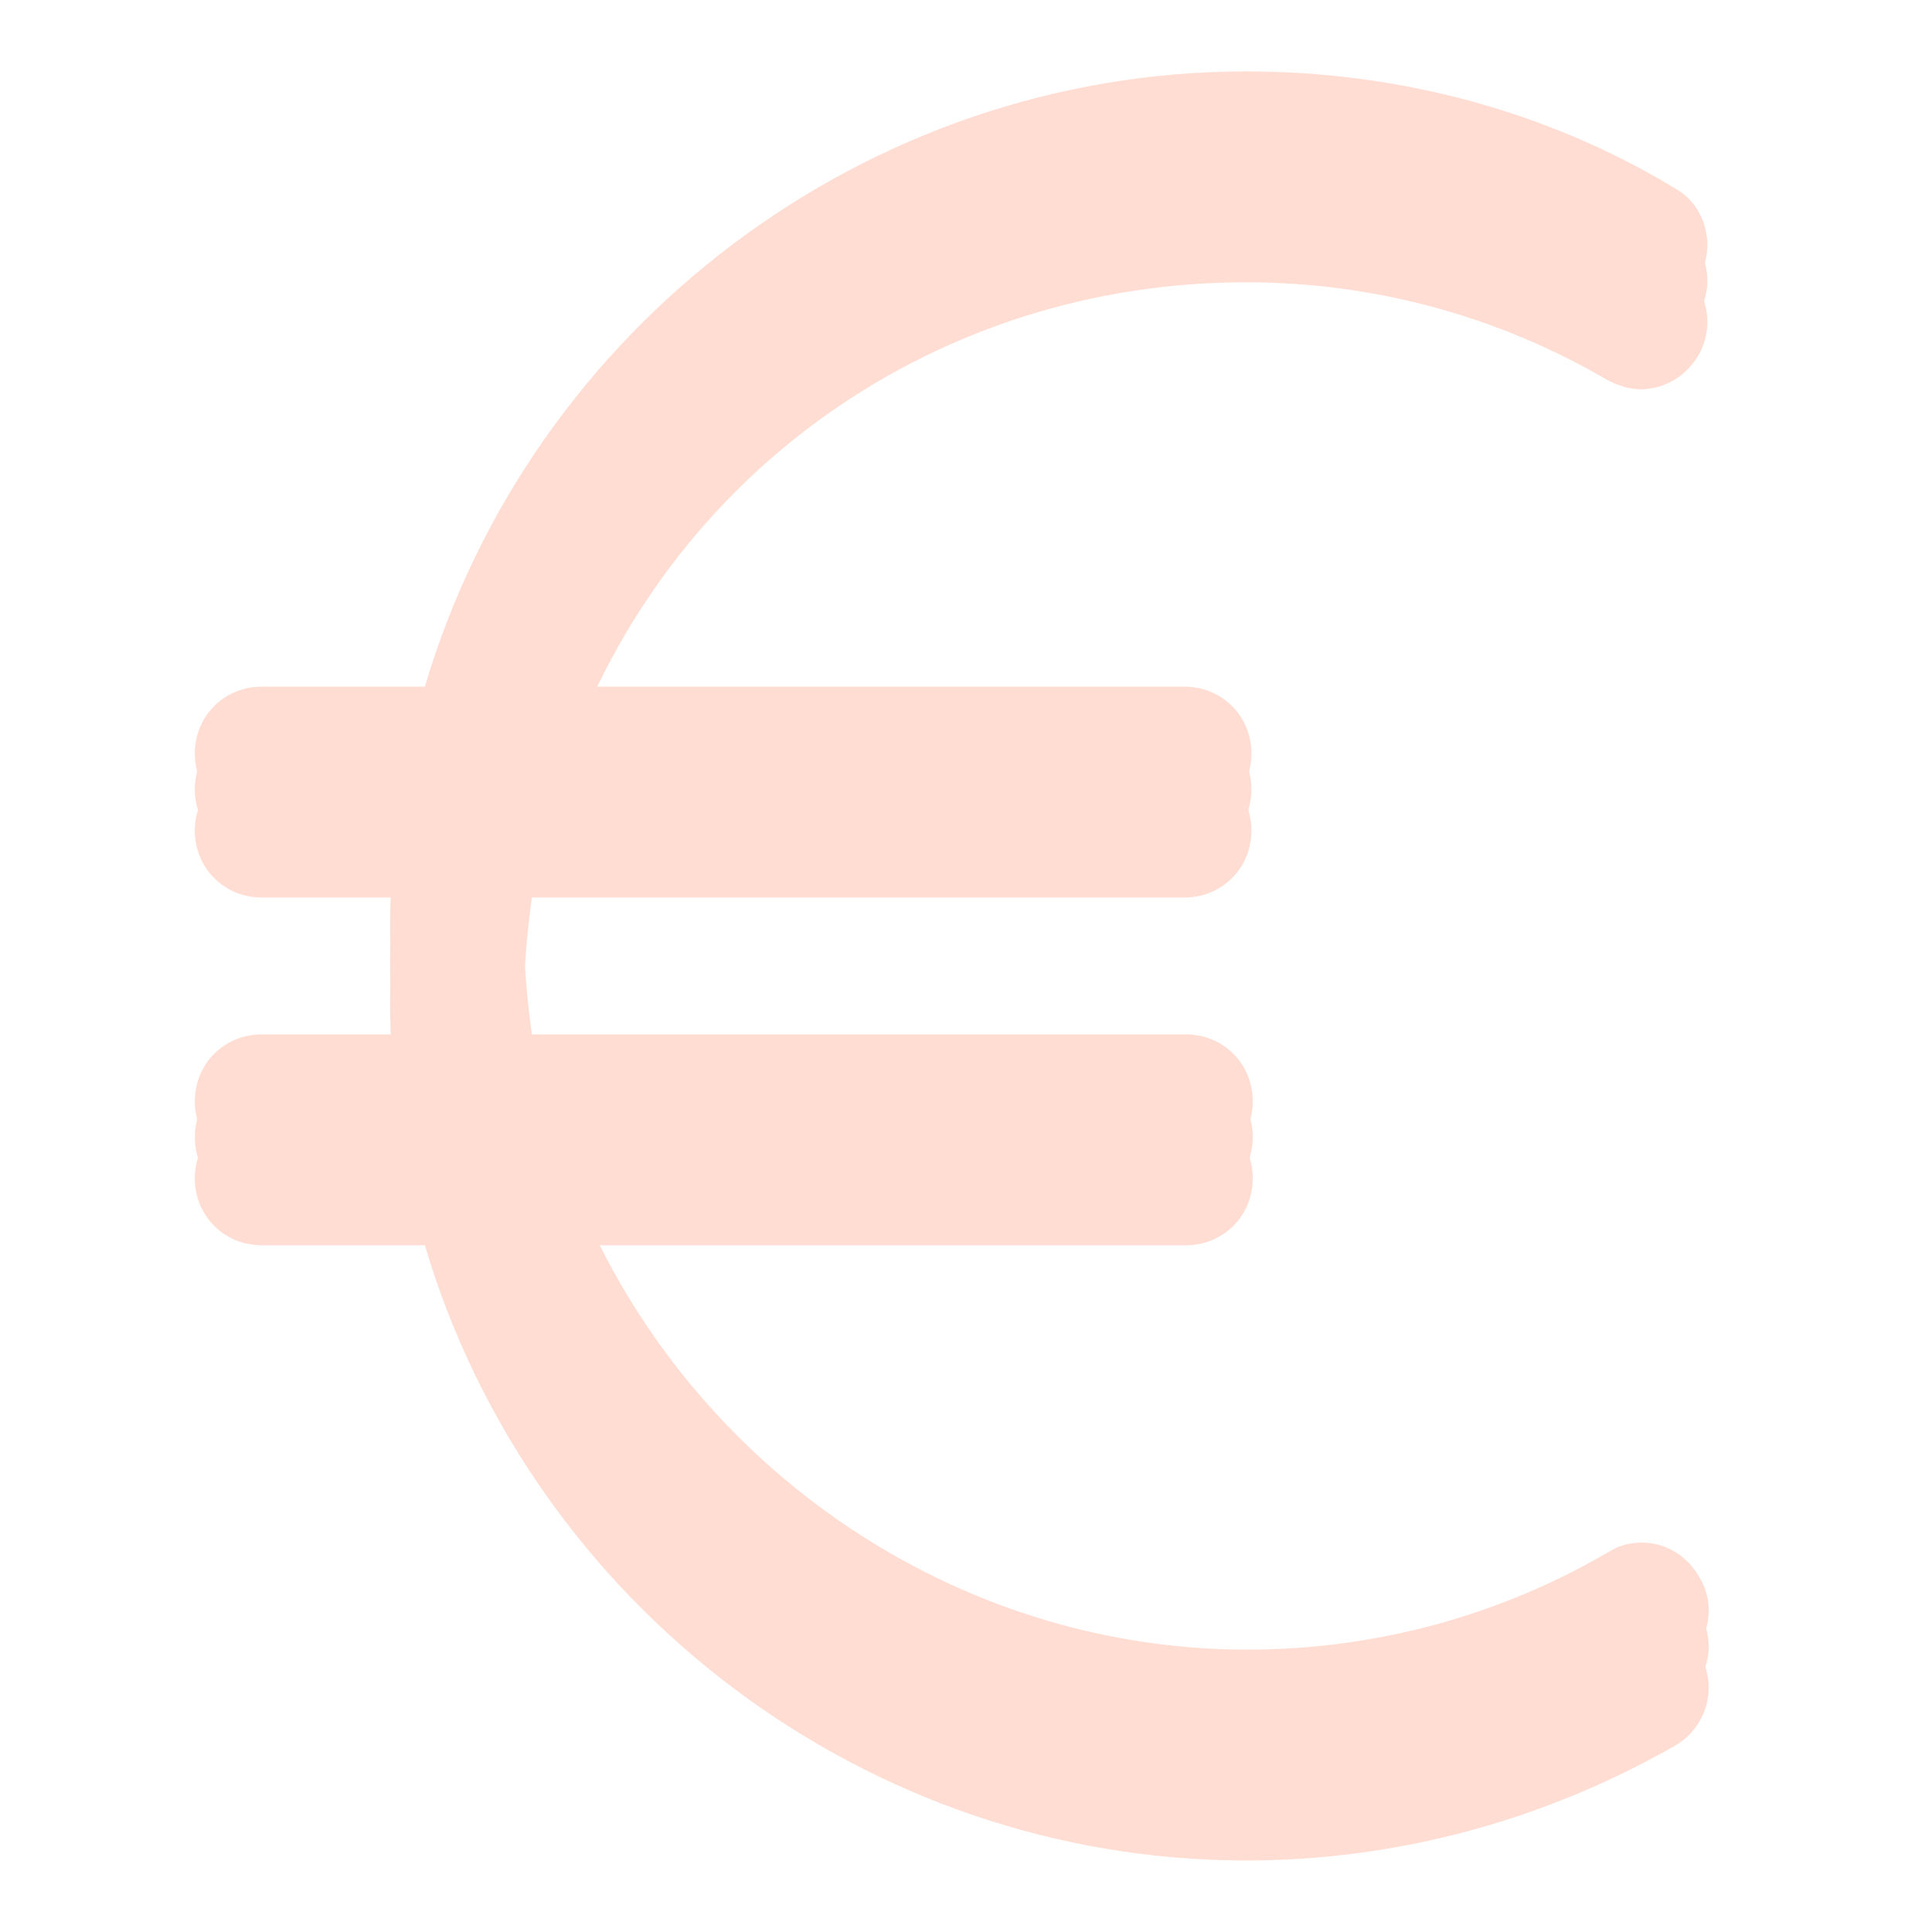 <?xml version="1.0" encoding="UTF-8"?>
<svg xmlns="http://www.w3.org/2000/svg" xmlns:xlink="http://www.w3.org/1999/xlink" width="300" zoomAndPan="magnify" viewBox="0 0 224.88 225" height="300" preserveAspectRatio="xMidYMid meet" version="1.0">
  <defs>
    <clipPath id="6b576399e3">
      <path d="M 1.488 0.316 L 178 0.316 L 178 199.734 L 1.488 199.734 Z M 1.488 0.316 " clip-rule="nonzero"></path>
    </clipPath>
    <clipPath id="d6cd454351">
      <path d="M 1.488 4.488 L 178 4.488 L 178 203.906 L 1.488 203.906 Z M 1.488 4.488 " clip-rule="nonzero"></path>
    </clipPath>
    <clipPath id="8601ad5c02">
      <path d="M 1.488 9.301 L 178 9.301 L 178 208.715 L 1.488 208.715 Z M 1.488 9.301 " clip-rule="nonzero"></path>
    </clipPath>
    <clipPath id="a305da096a">
      <rect x="0" width="179" y="0" height="209"></rect>
    </clipPath>
  </defs>
  <g transform="matrix(1, 0, 0, 1, 21, 8)">
    <g clip-path="url(#a305da096a)">
      <g clip-path="url(#6b576399e3)">
        <path fill="#ffddd2" d="M 170.16 171.652 C 168.758 171.652 167.512 171.965 166.266 172.742 C 153.496 180.219 139.008 184.113 124.211 184.113 C 88.387 184.113 56.766 160.75 44.93 128.039 L 117.047 128.039 C 121.406 128.039 124.836 124.613 124.836 120.254 C 124.836 115.891 121.406 112.465 117.047 112.465 L 40.879 112.465 C 40.258 107.793 39.945 104.055 39.945 100.004 C 39.945 95.953 40.258 92.215 40.879 87.543 L 116.891 87.543 C 121.25 87.543 124.68 84.117 124.68 79.754 C 124.68 75.395 121.25 71.969 116.891 71.969 L 44.773 71.969 C 56.766 37.699 88.387 15.895 124.055 15.895 C 138.852 15.895 153.34 19.789 166.109 27.266 C 167.355 27.887 168.602 28.355 170.004 28.355 C 172.809 28.355 175.301 26.797 176.703 24.461 C 178.883 20.723 177.637 15.895 173.898 13.867 C 158.945 4.836 141.656 0.316 124.055 0.316 C 79.977 0.316 40.879 29.914 28.418 71.969 L 9.418 71.969 C 5.055 71.969 1.629 75.395 1.629 79.754 C 1.629 84.117 5.055 87.543 9.418 87.543 L 25.148 87.543 C 24.68 92.215 24.371 95.953 24.371 100.004 C 24.371 104.055 24.68 107.793 25.148 112.465 L 9.418 112.465 C 5.055 112.465 1.629 115.891 1.629 120.254 C 1.629 124.613 5.055 128.039 9.418 128.039 L 28.418 128.039 C 40.879 170.098 79.977 199.691 124.055 199.691 C 141.656 199.691 158.789 195.02 174.055 186.297 C 177.793 184.113 179.039 179.285 176.859 175.703 C 175.457 173.211 172.965 171.652 170.16 171.652 Z M 170.16 171.652 " fill-opacity="1" fill-rule="nonzero"></path>
      </g>
      <g clip-path="url(#d6cd454351)">
        <path fill="#ffddd2" d="M 170.16 175.824 C 168.758 175.824 167.512 176.137 166.266 176.914 C 153.496 184.391 139.008 188.285 124.211 188.285 C 88.387 188.285 56.766 164.922 44.93 132.211 L 117.047 132.211 C 121.406 132.211 124.836 128.785 124.836 124.426 C 124.836 120.062 121.406 116.637 117.047 116.637 L 40.879 116.637 C 40.258 111.965 39.945 108.227 39.945 104.176 C 39.945 100.125 40.258 96.387 40.879 91.715 L 116.891 91.715 C 121.25 91.715 124.68 88.289 124.68 83.926 C 124.68 79.566 121.25 76.137 116.891 76.137 L 44.773 76.137 C 56.766 41.871 88.387 20.066 124.055 20.066 C 138.852 20.066 153.34 23.961 166.109 31.434 C 167.355 32.059 168.602 32.527 170.004 32.527 C 172.809 32.527 175.301 30.969 176.703 28.633 C 178.883 24.895 177.637 20.066 173.898 18.039 C 158.945 9.008 141.656 4.488 124.055 4.488 C 79.977 4.488 40.879 34.082 28.418 76.137 L 9.418 76.137 C 5.055 76.137 1.629 79.566 1.629 83.926 C 1.629 88.289 5.055 91.715 9.418 91.715 L 25.148 91.715 C 24.68 96.387 24.371 100.125 24.371 104.176 C 24.371 108.227 24.68 111.965 25.148 116.637 L 9.418 116.637 C 5.055 116.637 1.629 120.062 1.629 124.426 C 1.629 128.785 5.055 132.211 9.418 132.211 L 28.418 132.211 C 40.879 174.266 79.977 203.863 124.055 203.863 C 141.656 203.863 158.789 199.188 174.055 190.465 C 177.793 188.285 179.039 183.457 176.859 179.875 C 175.457 177.383 172.965 175.824 170.16 175.824 Z M 170.16 175.824 " fill-opacity="1" fill-rule="nonzero"></path>
      </g>
      <g clip-path="url(#8601ad5c02)">
        <path fill="#ffddd2" d="M 170.16 180.637 C 168.758 180.637 167.512 180.945 166.266 181.727 C 153.496 189.203 139.008 193.098 124.211 193.098 C 88.387 193.098 56.766 169.73 44.93 137.023 L 117.047 137.023 C 121.406 137.023 124.836 133.598 124.836 129.234 C 124.836 124.875 121.406 121.445 117.047 121.445 L 40.879 121.445 C 40.258 116.773 39.945 113.035 39.945 108.984 C 39.945 104.938 40.258 101.199 40.879 96.523 L 116.891 96.523 C 121.25 96.523 124.68 93.098 124.68 88.738 C 124.68 84.375 121.25 80.949 116.891 80.949 L 44.773 80.949 C 56.766 46.684 88.387 24.875 124.055 24.875 C 138.852 24.875 153.34 28.77 166.109 36.246 C 167.355 36.871 168.602 37.336 170.004 37.336 C 172.809 37.336 175.301 35.777 176.703 33.441 C 178.883 29.703 177.637 24.875 173.898 22.852 C 158.945 13.816 141.656 9.301 124.055 9.301 C 79.977 9.301 40.879 38.895 28.418 80.949 L 9.418 80.949 C 5.055 80.949 1.629 84.375 1.629 88.738 C 1.629 93.098 5.055 96.523 9.418 96.523 L 25.148 96.523 C 24.68 101.199 24.371 104.938 24.371 108.984 C 24.371 113.035 24.68 116.773 25.148 121.445 L 9.418 121.445 C 5.055 121.445 1.629 124.875 1.629 129.234 C 1.629 133.598 5.055 137.023 9.418 137.023 L 28.418 137.023 C 40.879 179.078 79.977 208.672 124.055 208.672 C 141.656 208.672 158.789 204 174.055 195.277 C 177.793 193.098 179.039 188.27 176.859 184.684 C 175.457 182.191 172.965 180.637 170.16 180.637 Z M 170.16 180.637 " fill-opacity="1" fill-rule="nonzero"></path>
      </g>
    </g>
  </g>
</svg>
